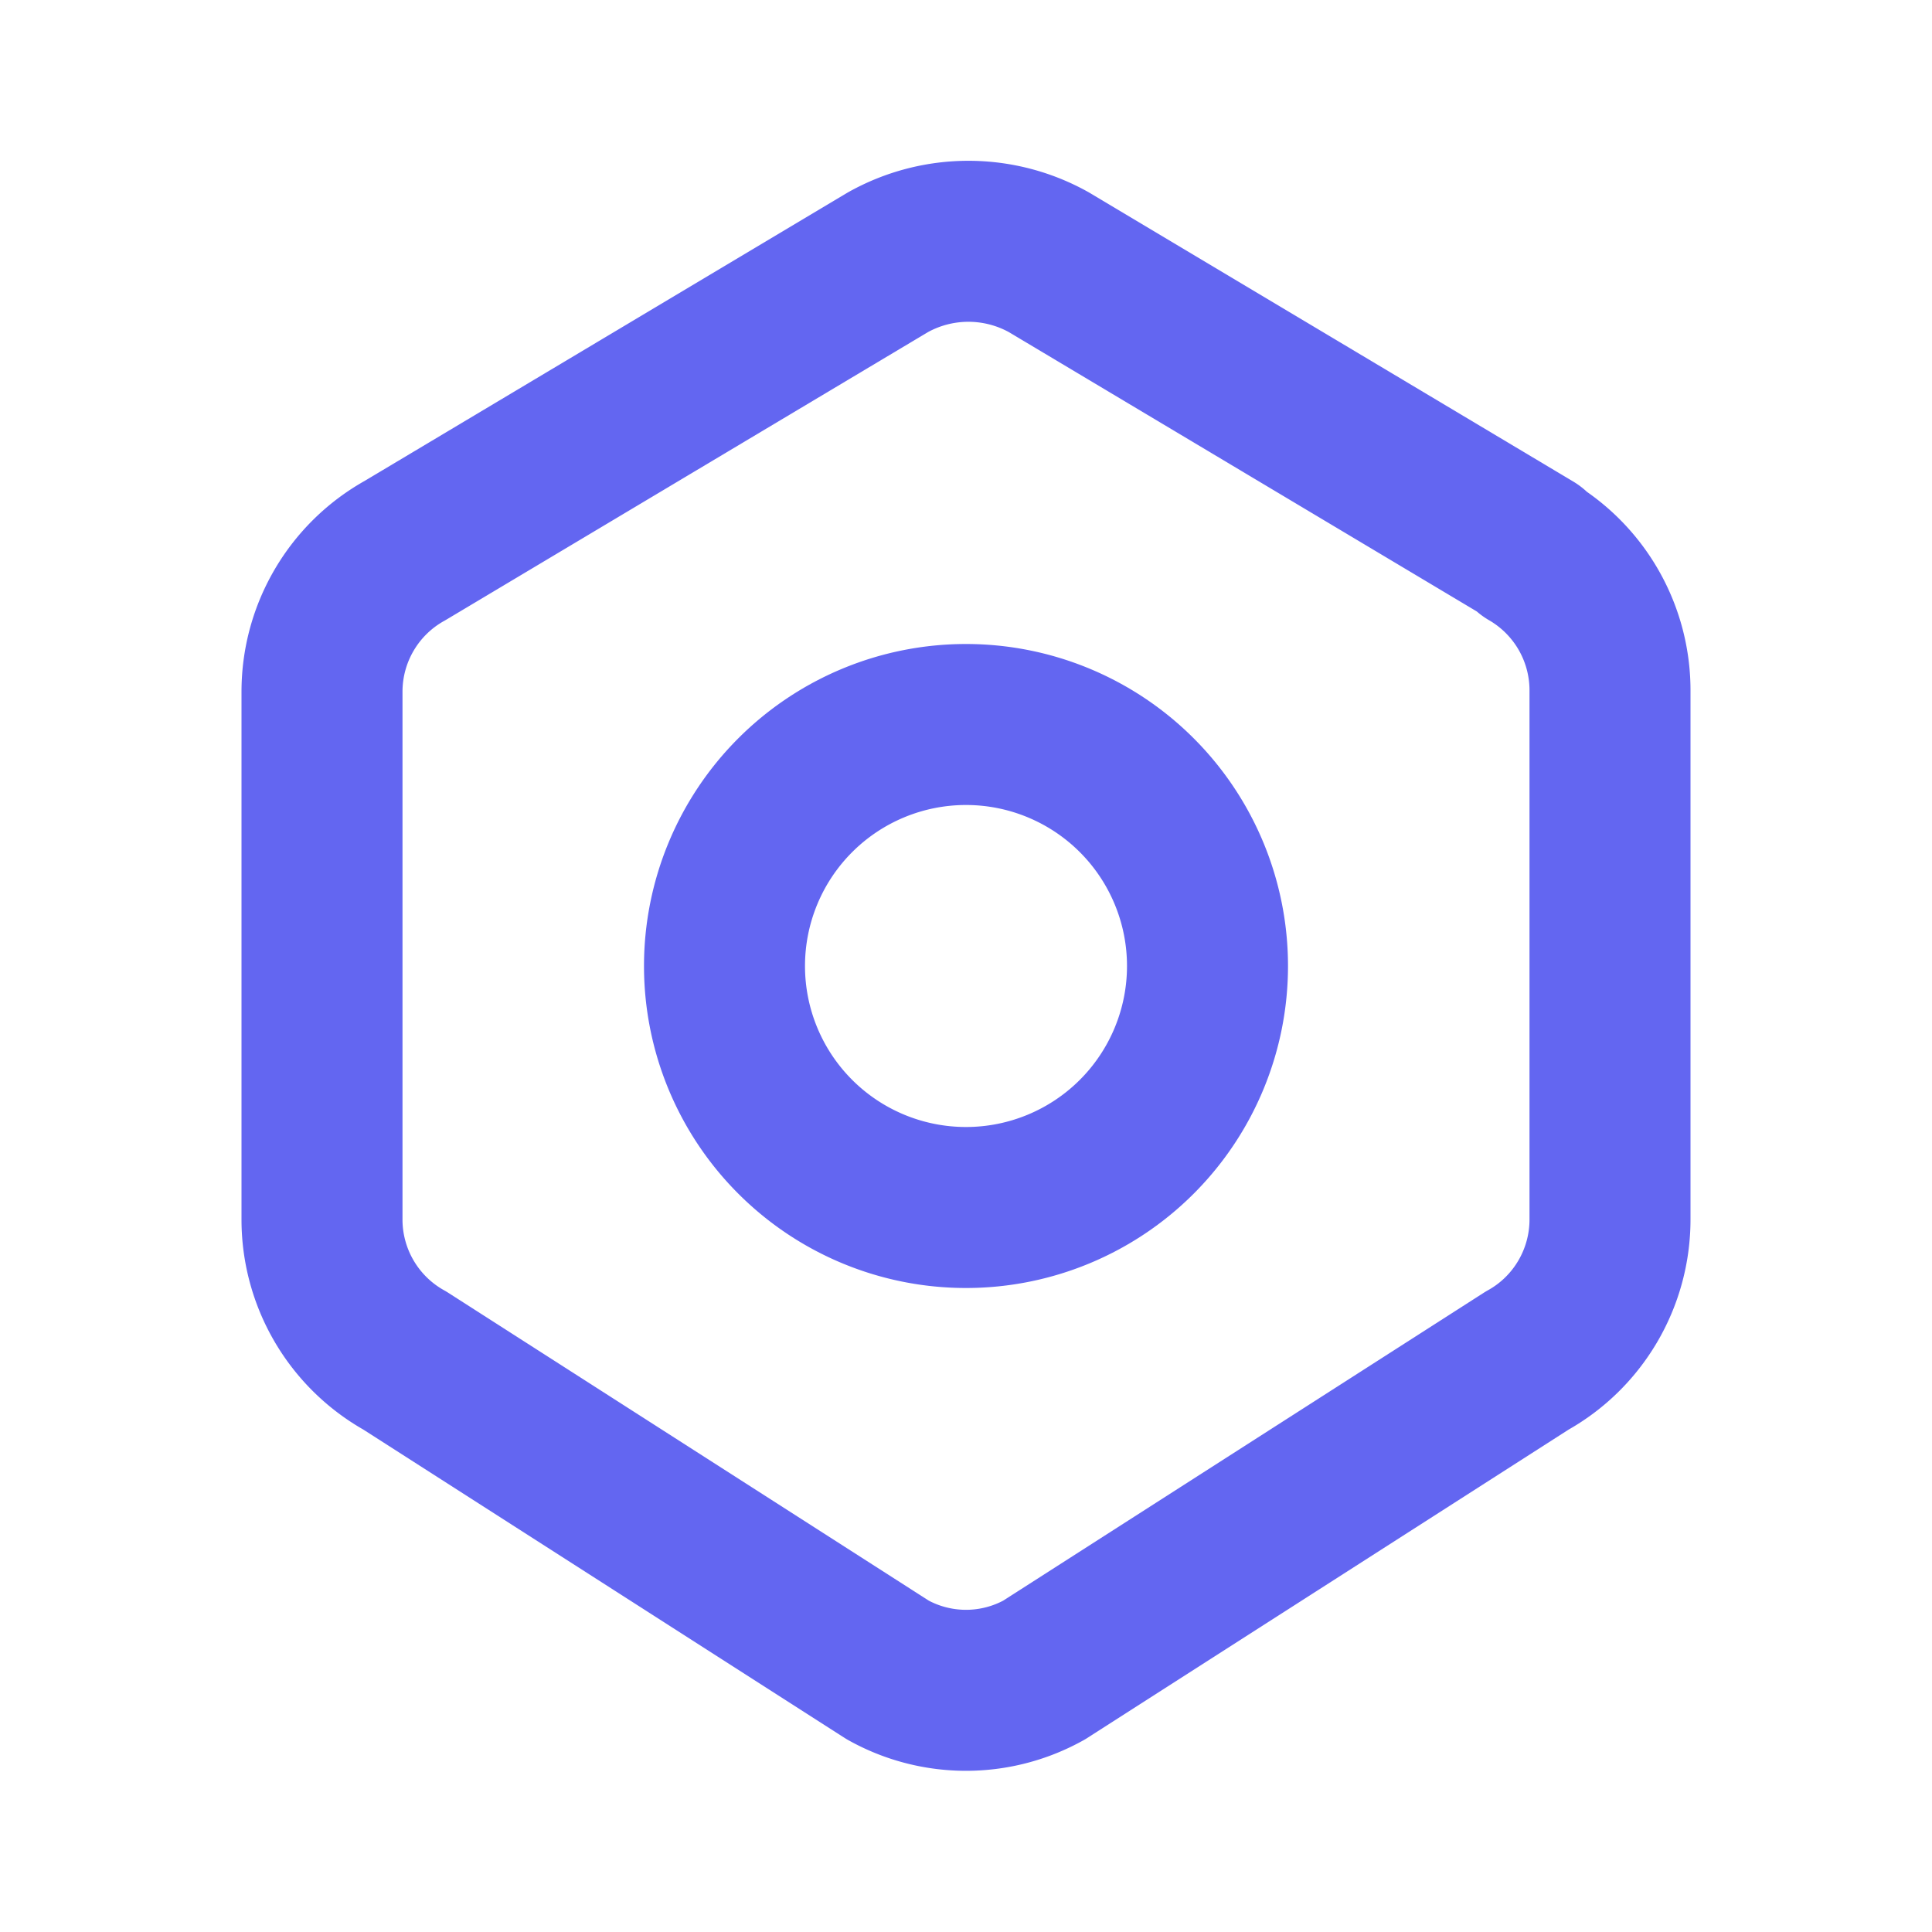 <svg  xmlns="http://www.w3.org/2000/svg"  width="24"  height="24"  viewBox="0 0 24 24"  fill="none"  stroke="#6366f1"  stroke-width="2"  stroke-linecap="round"  stroke-linejoin="round"  class="icon icon-tabler icons-tabler-outline icon-tabler-nut"><path stroke="none" d="M0 0h24v24H0z" fill="none"/><path d="M19 6.84a2.007 2.007 0 0 1 1 1.754v6.555c0 .728 -.394 1.4 -1.03 1.753l-6 3.844a1.995 1.995 0 0 1 -1.94 0l-6 -3.844a2.006 2.006 0 0 1 -1.03 -1.752v-6.557c0 -.728 .394 -1.399 1.03 -1.753l6 -3.582a2.049 2.049 0 0 1 2 0l6 3.582h-.03z" /><path d="M12 12m-3 0a3 3 0 1 0 6 0a3 3 0 1 0 -6 0" /></svg>